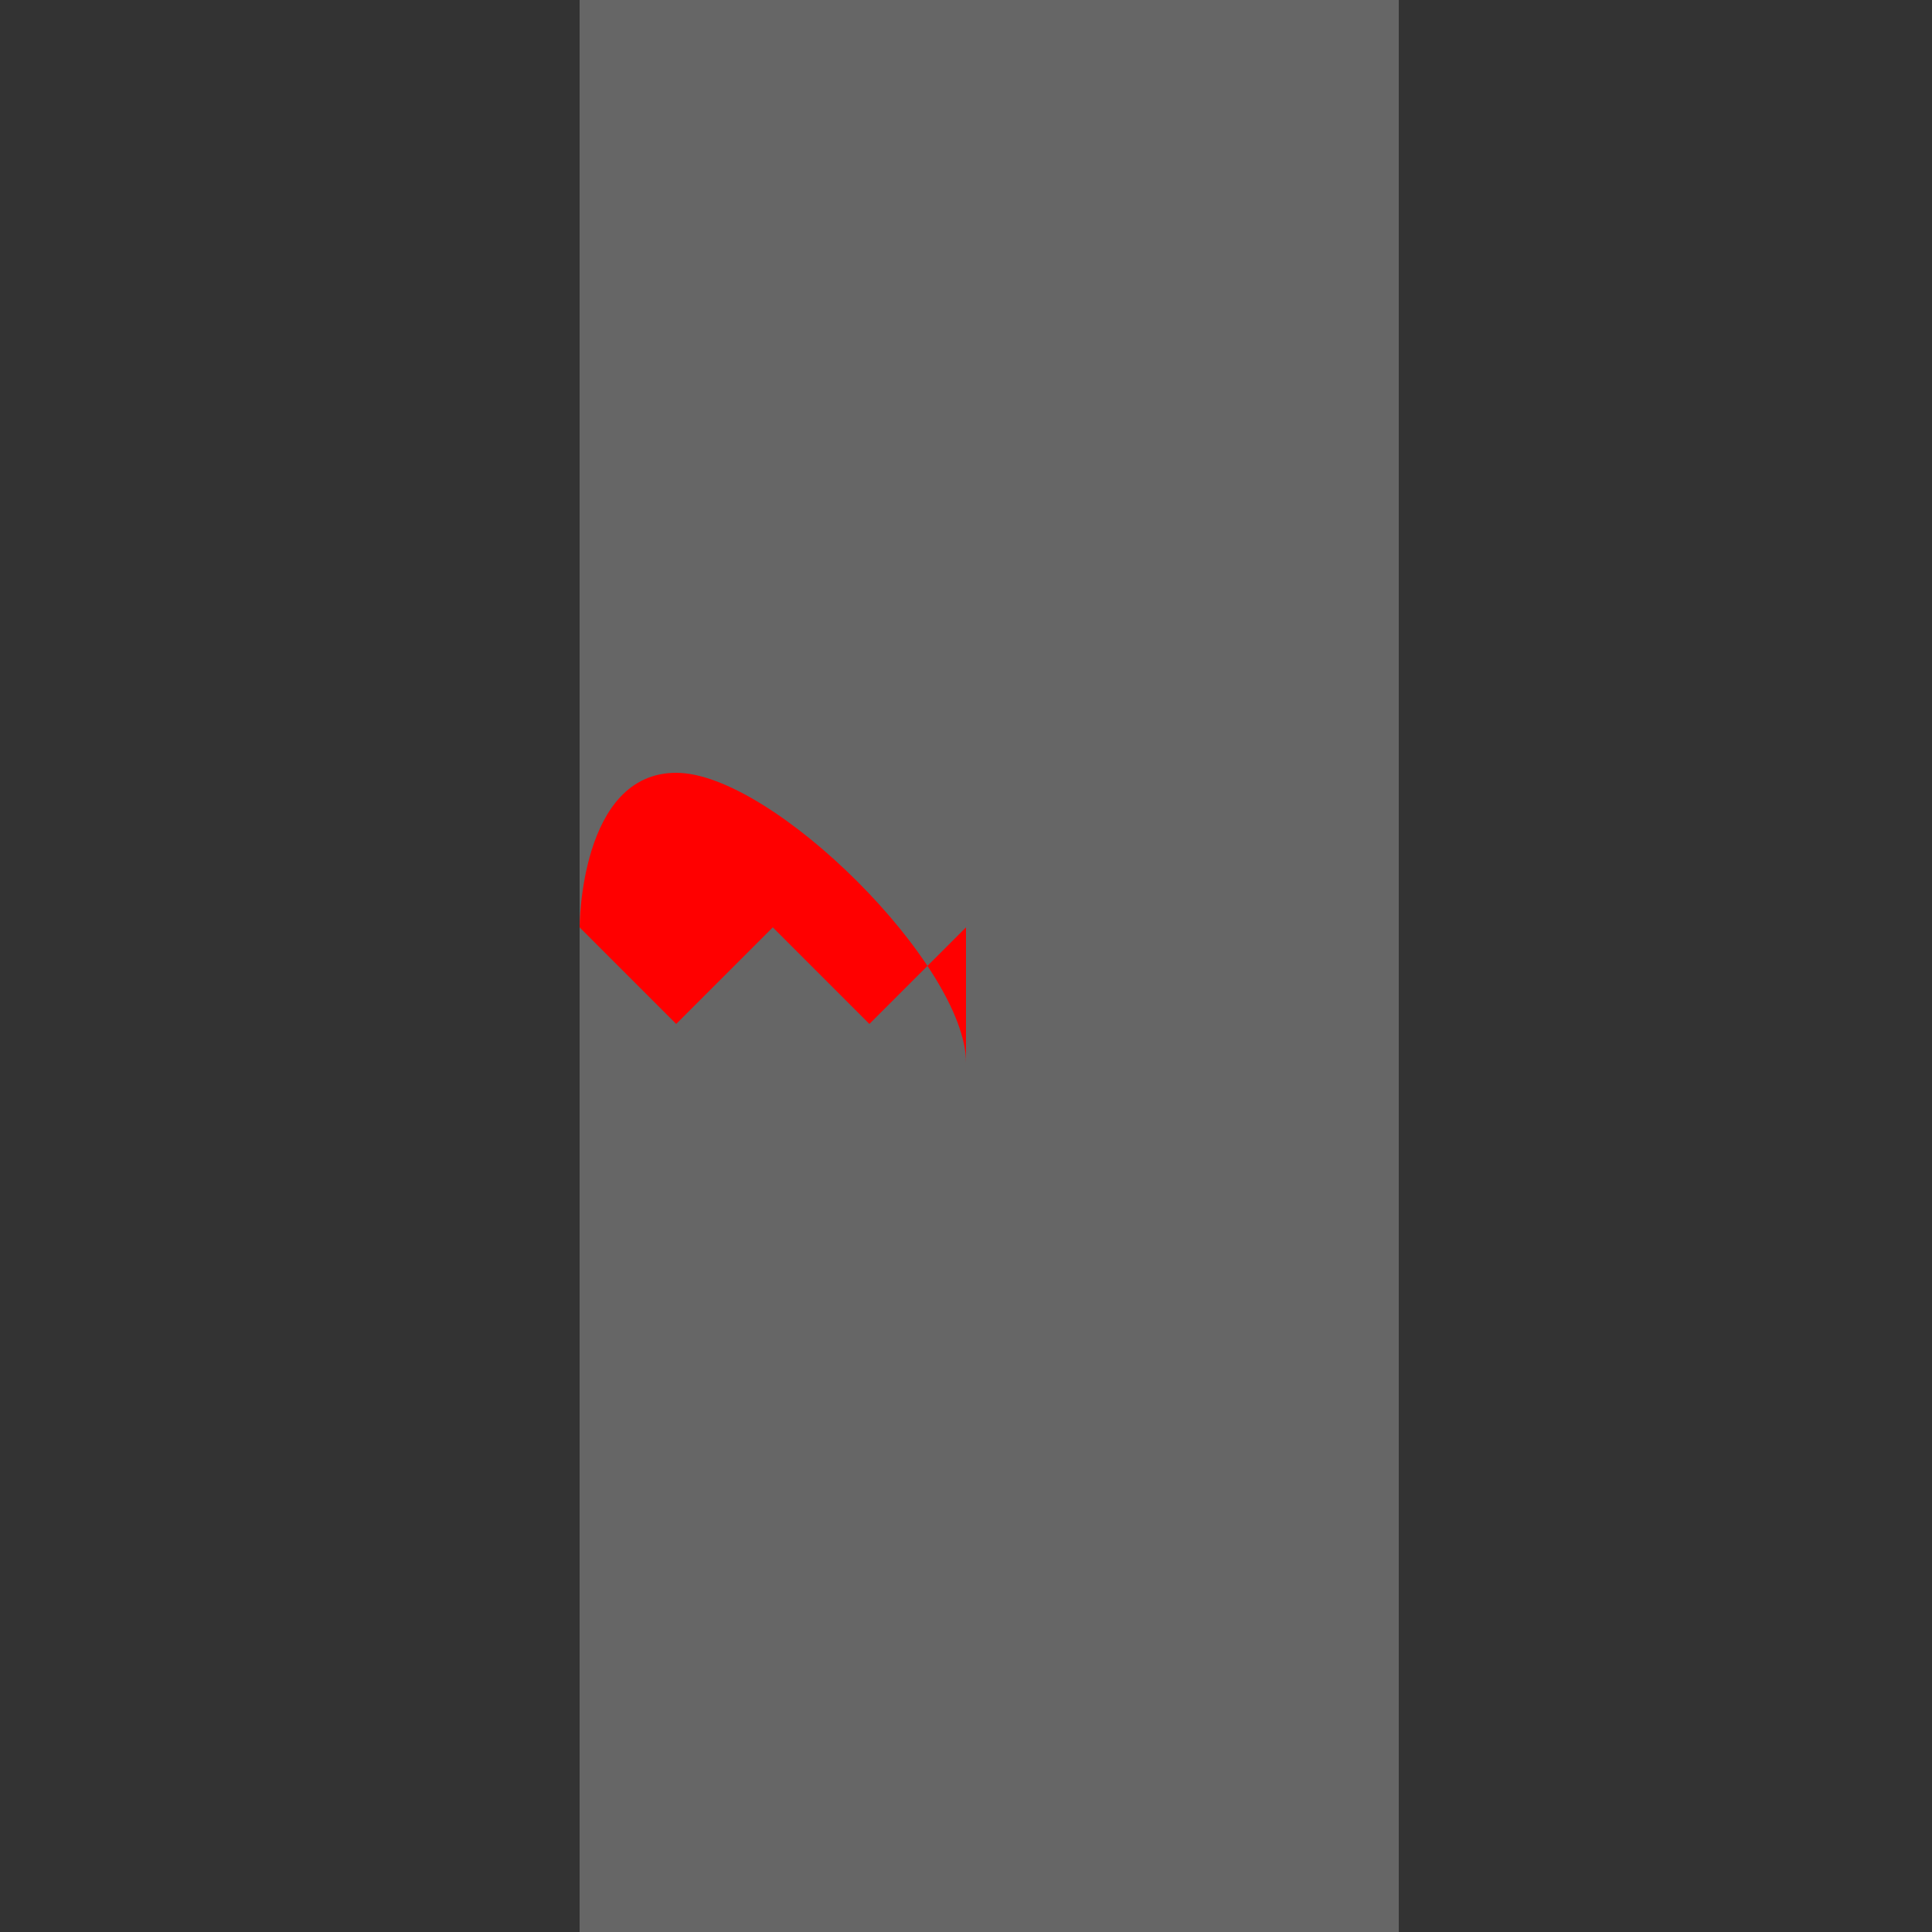 <!--

Generated by DrawGPT.
Free, open source, AI generated images in SVG, PNG, and HTML Canvas format.
https://drawgpt.ai

Created: 2023-12-25T21:50:03.977Z
Link: https://drawgpt.ai/prompt/142964/

-->
<svg xmlns="http://www.w3.org/2000/svg" xmlns:xlink="http://www.w3.org/1999/xlink" width="500" height="500"><defs/><g><rect fill="#1a1a1a" stroke="none" x="0" y="0" width="512" height="512"/><rect fill="#333333" stroke="none" x="50" y="100" width="100" height="100"/><rect fill="#333333" stroke="none" x="250" y="100" width="100" height="100"/><rect fill="#333333" stroke="none" x="150" y="250" width="100" height="100"/><rect fill="#ff99cc" stroke="none" x="200" y="200" width="100" height="150"/><rect fill="#ffffff" stroke="none" x="220" y="350" width="20" height="30"/><rect fill="#ffffff" stroke="none" x="260" y="350" width="20" height="30"/><rect fill="#ffccff" stroke="none" x="220" y="190" width="60" height="10"/><rect fill="#000000" stroke="none" x="220" y="215" width="60" height="10"/><rect fill="#333333" stroke="none" x="0" y="0" width="150" height="512"/><rect fill="#333333" stroke="none" x="362" y="0" width="150" height="512"/><rect fill="#666666" stroke="none" x="150" y="0" width="212" height="512"/><path fill="#ff0000" stroke="none" paint-order="stroke fill markers" d=" M 250 275 C 250 250 200 200 175 200 C 150 200 150 240 150 240 L 175 265 L 200 240 L 225 265 L 250 240 L 250 275 Z"/></g></svg>